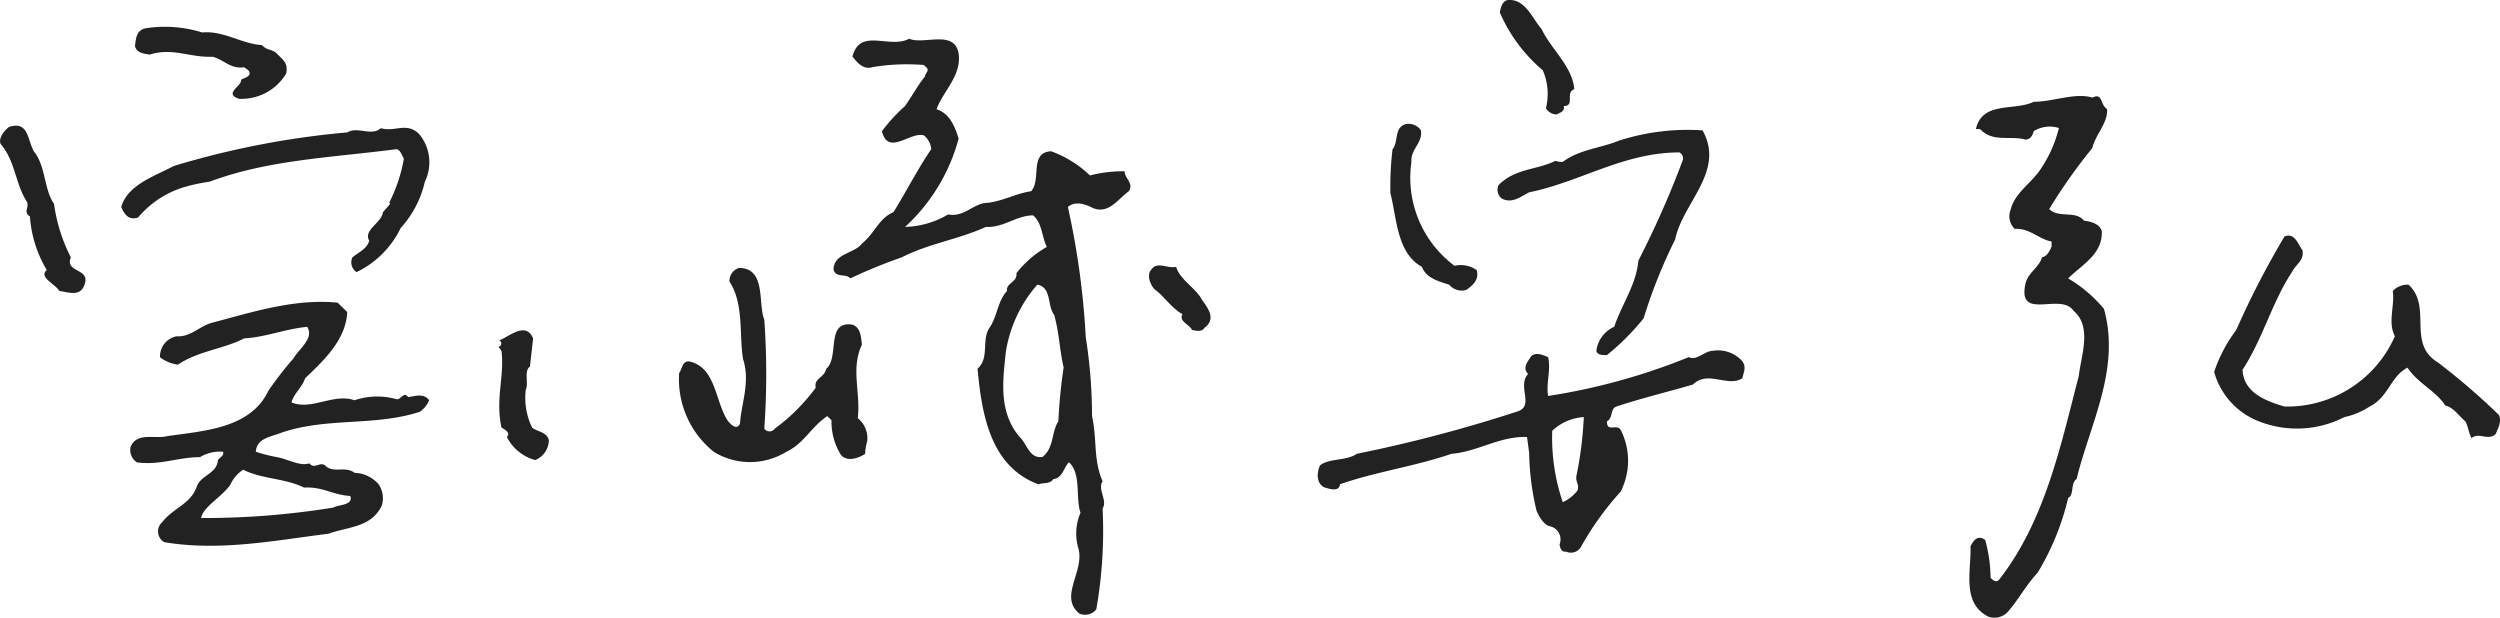 <svg xmlns="http://www.w3.org/2000/svg" width="139.795" height="34.544"><g fill="#222"><path data-name="パス 46" d="M117.82 6.11c.06.762-.646 1.409-.824 2.172a30.3 30.3 0 00-2.408 3.408c.527.531 1.467.06 1.94.646.409.059.879.177 1 .587.059 1.295-1.116 1.88-1.881 2.645a7.669 7.669 0 012 1.7c.941 3.348-.765 6.4-1.529 9.518-.353.233-.119.881-.47 1.058a14.467 14.467 0 01-1.7 4.17c-.707.765-1.118 1.586-1.706 2.232a1.02 1.02 0 01-1.056.237c-1.529-.765-.941-2.646-1-3.938.176-.351.416-.647.823-.351a8.287 8.287 0 01.3 2.114c.117.115.294.292.47.115 2.583-3.29 3.465-7.576 4.463-11.4.12-1.115.765-2.757-.293-3.641-.705-1.058-3.114.588-2.7-1.469.117-.647.765-.941.939-1.527.3-.06.414-.353.531-.587v-.294c-.7-.12-1.235-.765-2.057-.705a.967.967 0 01-.235-1.058c.235-1 1.236-1.527 1.761-2.409a7.024 7.024 0 00.941-2.174 1.7 1.7 0 00-1.409.175c-.057.234-.176.471-.471.471-.822-.237-1.82.177-2.525-.586h-.236c.354-1.586 2.174-1 3.231-1.527 1.116 0 2.289-.528 3.29-.235.588-.293.411.411.824.645"/><path data-name="パス 47" d="M128.747 13.983c.117.588-.353.764-.589 1.233-1.116 1.7-1.643 3.762-2.76 5.462.06 1.3 1.352 1.763 2.351 2.055a6.581 6.581 0 006.17-3.935c-.414-.762 0-1.7-.119-2.526a1.122 1.122 0 01.882-.351c1.347 1.233-.117 3.29 1.643 4.347a37.821 37.821 0 013.41 2.937c.172.354-.059.764-.179 1.059-.41.411-.939-.117-1.35.233-.177-.293-.177-.645-.352-.938-.411-.354-.645-.764-1.118-.882-.528-.824-1.526-1.233-2.114-2.117-.941.47-1.056 1.646-2.115 2.172a4.15 4.15 0 01-1.413.591 5.8 5.8 0 01-4.931.176 4.149 4.149 0 01-2.352-2.7 8.183 8.183 0 011.235-2.346 48.2 48.2 0 012.7-5.232c.589-.234.763.471 1 .765"/><path data-name="パス 48" d="M65.766 14.922c.234.762 1.118 1.175 1.469 1.88.353.471.763 1.058.117 1.529-.117.233-.468.175-.7.119-.117-.3-.764-.471-.531-.884-.645-.349-1-1-1.586-1.41-.234-.293-.413-.764-.176-1.056.353-.53.881-.06 1.41-.177"/><path data-name="パス 49" d="M42.737 17.859a42.8 42.8 0 010 6.11.355.355 0 00.586 0 10.642 10.642 0 002.292-2.291c-.118-.53.466-.53.588-1.058.759-.647-.06-2.7 1.467-2.466.471.175.471.705.528 1.113-.643 1.353-.057 2.706-.235 4.115a1.442 1.442 0 01.53 1.293 2.944 2.944 0 00-.117.705c-.354.234-1 .47-1.352.057a3.5 3.5 0 01-.528-1.938l-.237-.233c-.938.645-1.293 1.526-2.292 2a3.873 3.873 0 01-4.052 0 5.2 5.2 0 01-1.938-4.407c.174-.234.174-.705.588-.644 1.467.349 1.407 2.172 2.115 3.288.175.235.525.588.7.177.057-1.058.585-2.294.176-3.584-.235-1.295.058-3.114-.764-4.347a.757.757 0 01.528-.765c1.527 0 1.057 1.941 1.411 2.879"/><path data-name="パス 50" d="M53.604 2.996c.177 1.233-.879 2.114-1.235 3.114.765.234 1.059 1.058 1.235 1.643a10.331 10.331 0 01-2.994 4.937 5 5 0 002.408-.7c.941.174 1.409-.65 2.232-.65.88-.116 1.587-.528 2.409-.647.585-.645-.118-2.172 1.118-2.234a6.178 6.178 0 012.171 1.352 7.272 7.272 0 011.938-.232c0 .41.53.647.235 1.115-.587.413-1.115 1.3-2 .941-.468-.234-1-.41-1.407-.06a44.381 44.381 0 011 7.286 28.573 28.573 0 01.351 4.409c.294 1.349.058 2.406.59 3.641-.3.468.293 1.058 0 1.526a25.266 25.266 0 01-.354 5.642.811.811 0 01-.939.235c-1.176-.941.294-2.351-.058-3.644a2.912 2.912 0 01.117-2c-.294-.822.06-2.175-.645-2.82-.3.293-.354.882-.882.941-.176.293-.53.176-.824.293-2.7-1-3.173-3.936-3.407-6.463.705-.647.177-1.643.705-2.348.412-.648.412-1.413.939-2-.058-.468.588-.468.531-1a5.77 5.77 0 011.7-1.467c-.3-.59-.239-1.293-.767-1.763-.938 0-1.644.7-2.642.645-1.529.7-3.231.939-4.7 1.7a29.586 29.586 0 00-2.877 1.175c-.294-.294-.765 0-.942-.469 0-.939 1.117-.881 1.587-1.47.765-.645.941-1.407 1.763-1.76.7-1.118 1.352-2.412 2.115-3.525a1.119 1.119 0 00-.411-.767c-.765-.234-2 1.176-2.349-.234a9.541 9.541 0 011.293-1.41c.409-.585.761-1.232 1.113-1.646 0-.175.3-.353.06-.528l-.117-.119a11.661 11.661 0 00-2.877.119c-.531.175-.882-.3-1.117-.588.413-1.646 2.057-.411 3.173-1 .822.353 2.525-.53 2.76.822m4.406 12.925a7.452 7.452 0 00-1.763 3.759c-.176 1.646-.411 3.35.765 4.76.41.353.528 1.233 1.29 1.118.65-.529.474-1.353.882-2a28.865 28.865 0 01.294-3c-.234-1-.234-1.878-.527-2.936-.411-.528-.119-1.527-.942-1.7"/><path data-name="パス 51" d="M86.21 1.64c.528 1.115 1.706 2.057 1.823 3.348-.528.179.059.941-.589.941.062.3-.172.353-.408.471a.691.691 0 01-.59-.353 3.33 3.33 0 00-.177-2.117 8.8 8.8 0 01-2.4-3.23c.057-.353.176-.705.526-.705.939 0 1.293 1.056 1.82 1.644"/><path data-name="パス 52" d="M79.455 7.287c.117.705-.59 1.058-.53 1.761a6.143 6.143 0 002.409 5.815 1.542 1.542 0 011.234.237c.176.528-.235.881-.586 1.115a.908.908 0 01-.942-.293c-.528-.175-1.293-.352-1.527-1-1.409-.762-1.409-2.76-1.764-4.112a17.4 17.4 0 01.119-2.466c.354-.414.06-1.235.765-1.41a.84.84 0 01.822.353"/><path data-name="パス 53" d="M95.2 7.286c1.29 2.291-1.116 4.052-1.529 6.107a28.883 28.883 0 00-1.763 4.409 13.663 13.663 0 01-2.055 2.057c-.236 0-.53 0-.588-.237a1.7 1.7 0 011-1.349c.41-1.235 1.233-2.352 1.35-3.7a52.3 52.3 0 002.469-5.581.367.367 0 00-.177-.469c-3.114 0-5.52 1.643-8.4 2.232-.468.234-.938.647-1.526.351a.619.619 0 01-.178-.764c.942-.939 2.117-.824 3.174-1.35a1 1 0 00.411.059c.94-.7 2.114-.765 3.113-1.176a12.474 12.474 0 014.7-.585"/><path data-name="パス 54" d="M97.433 20.211c.235.349.061.587 0 .939-.822.528-1.938-.471-2.76.351-1.412.411-2.88.764-4.289 1.232-.354.122-.177.65-.529.827 0 .646.529.117.765.469a3.8 3.8 0 010 3.467 16.561 16.561 0 00-2.231 3.113.655.655 0 01-.825.234c-.235.059-.353-.234-.353-.411a.75.75 0 00-.528-1c-.352-.058-.648-.588-.765-.881a14.827 14.827 0 01-.411-3.233l-.118-.881c-1.524-.058-2.757.822-4.229.941-2.057.705-4.229 1-6.227 1.7-.057.47-.647.235-.882.175-.471-.234-.411-.881-.236-1.233.53-.411 1.469-.235 2.057-.645a80.1 80.1 0 008.93-2.351c1.058-.3 0-1.409.647-2.114-.351-.356 0-.705.177-1 .293-.236.644-.057.939.058.174.705-.117 1.409 0 2.175a35.121 35.121 0 007.874-2.175c.411.237.881-.353 1.35-.353a1.817 1.817 0 011.644.59m-10.635 3.876a11.13 11.13 0 00.59 4 2.254 2.254 0 00.821-.648c.12-.353-.117-.47-.059-.821a20.558 20.558 0 00.413-3.291 2.853 2.853 0 00-1.764.764"/><path data-name="パス 55" d="M15.477 2.996c.351.353.645.53.527 1.116a2.917 2.917 0 01-2.642 1.413c-.881-.3.177-.708.117-1.061.178-.117.353-.117.47-.293.06-.237-.174-.3-.291-.412-.767.117-1.118-.411-1.766-.587-1.292.058-2.231-.53-3.524-.117-.294-.06-.7-.06-.822-.473.059-.409.059-.881.587-1a7 7 0 013.173.234c1.176-.119 2.234.647 3.348.705.235.294.589.234.823.47"/><path data-name="パス 56" d="M2.02 8.636c.53.821.471 2 1 2.762a9.384 9.384 0 00.941 2.994c-.353.882 1.118.587.765 1.527-.234.705-.941.411-1.41.351-.235-.408-1.175-.762-.7-1.172a6.66 6.66 0 01-.942-3c-.409-.236 0-.531-.176-.824-.645-1-.645-2.291-1.47-3.233-.117-.351.234-.761.471-.938 1.233-.414 1 1 1.527 1.527"/><path data-name="パス 57" d="M23.408 7.461a2.47 2.47 0 01.349 2.7 5.725 5.725 0 01-1.349 2.585 5.281 5.281 0 01-2.469 2.469.654.654 0 01-.234-.822c.356-.3.822-.471.942-.939-.352-.59.705-1 .764-1.586l.41-.471-.06-.06a8.648 8.648 0 00.823-2.468c-.118-.176-.176-.471-.409-.528-3.585.47-7.168.587-10.459 1.82a9.925 9.925 0 00-1.409.3 5.4 5.4 0 00-2.585 1.7c-.53.177-.765-.172-.942-.588.354-1.235 1.823-1.7 2.937-2.291a47.95 47.95 0 019.7-1.878c.587-.353 1.349.236 1.878-.237.765.237 1.41-.353 2.115.3"/><path data-name="パス 58" d="M29.812 18.915q-.088.795-.18 1.586c-.351.238-.055.944-.233 1.295a3.834 3.834 0 00.354 2.115c.293.235.822.235.938.7a1.226 1.226 0 01-.762 1.116 2.513 2.513 0 01-1.586-1.293c.234-.234-.12-.411-.3-.528-.354-1.586.176-2.88 0-4.29l-.175-.234c.175 0 .234-.232.058-.351.588-.237 1.469-1.058 1.881-.12"/><path data-name="パス 59" d="M19.415 17.448c-.062 1.529-1.293 2.7-2.351 3.7-.178.528-.648.881-.765 1.352 1.116.471 2.349-.528 3.526-.119a3.946 3.946 0 012.351-.057c.234.057.41-.471.642-.118.414-.058.882-.234 1.179.175a1.443 1.443 0 01-.53.648c-2.525.822-5.227.294-7.754 1.175-.587.234-1.352.293-1.409 1.056a8.562 8.562 0 001.173.3c.645.116 1.292.528 1.821.349.293.356.585-.115.884.119.466.471 1.115 0 1.643.412a1.843 1.843 0 011.35.645 1.384 1.384 0 01.178 1.177c-.589 1.233-1.823 1.173-3 1.586-2.88.353-6.053 1-9.167.468a.691.691 0 01-.119-1.115c.647-.823 1.587-1 1.94-2 .235-.645 1.116-.7 1.177-1.467.116-.176.351-.236.293-.471a2.1 2.1 0 00-1.293.3c-1.236 0-2.232.468-3.525.292a.812.812 0 01-.351-.879c.351-.824 1.352-.413 2.055-.59 2-.294 4.64-.413 5.639-2.526a18.864 18.864 0 011.41-1.82c.294-.528 1.175-1.119.765-1.763-1.238.115-2.351.587-3.524.643-1.118.591-2.589.705-3.705 1.472a2.143 2.143 0 01-1-.414 1.143 1.143 0 01.939-1.175c.764.06 1.293-.588 2-.764 2.235-.587 4.583-1.352 6.994-1.115zm-5.818 8.818a1.924 1.924 0 00-.707.821c-.466.7-1.527 1.235-1.644 1.88a45.066 45.066 0 007.4-.586c.3-.176 1.118-.116.942-.647-1-.058-1.529-.529-2.586-.469-1.061-.528-2.351-.468-3.407-1"/></g></svg>